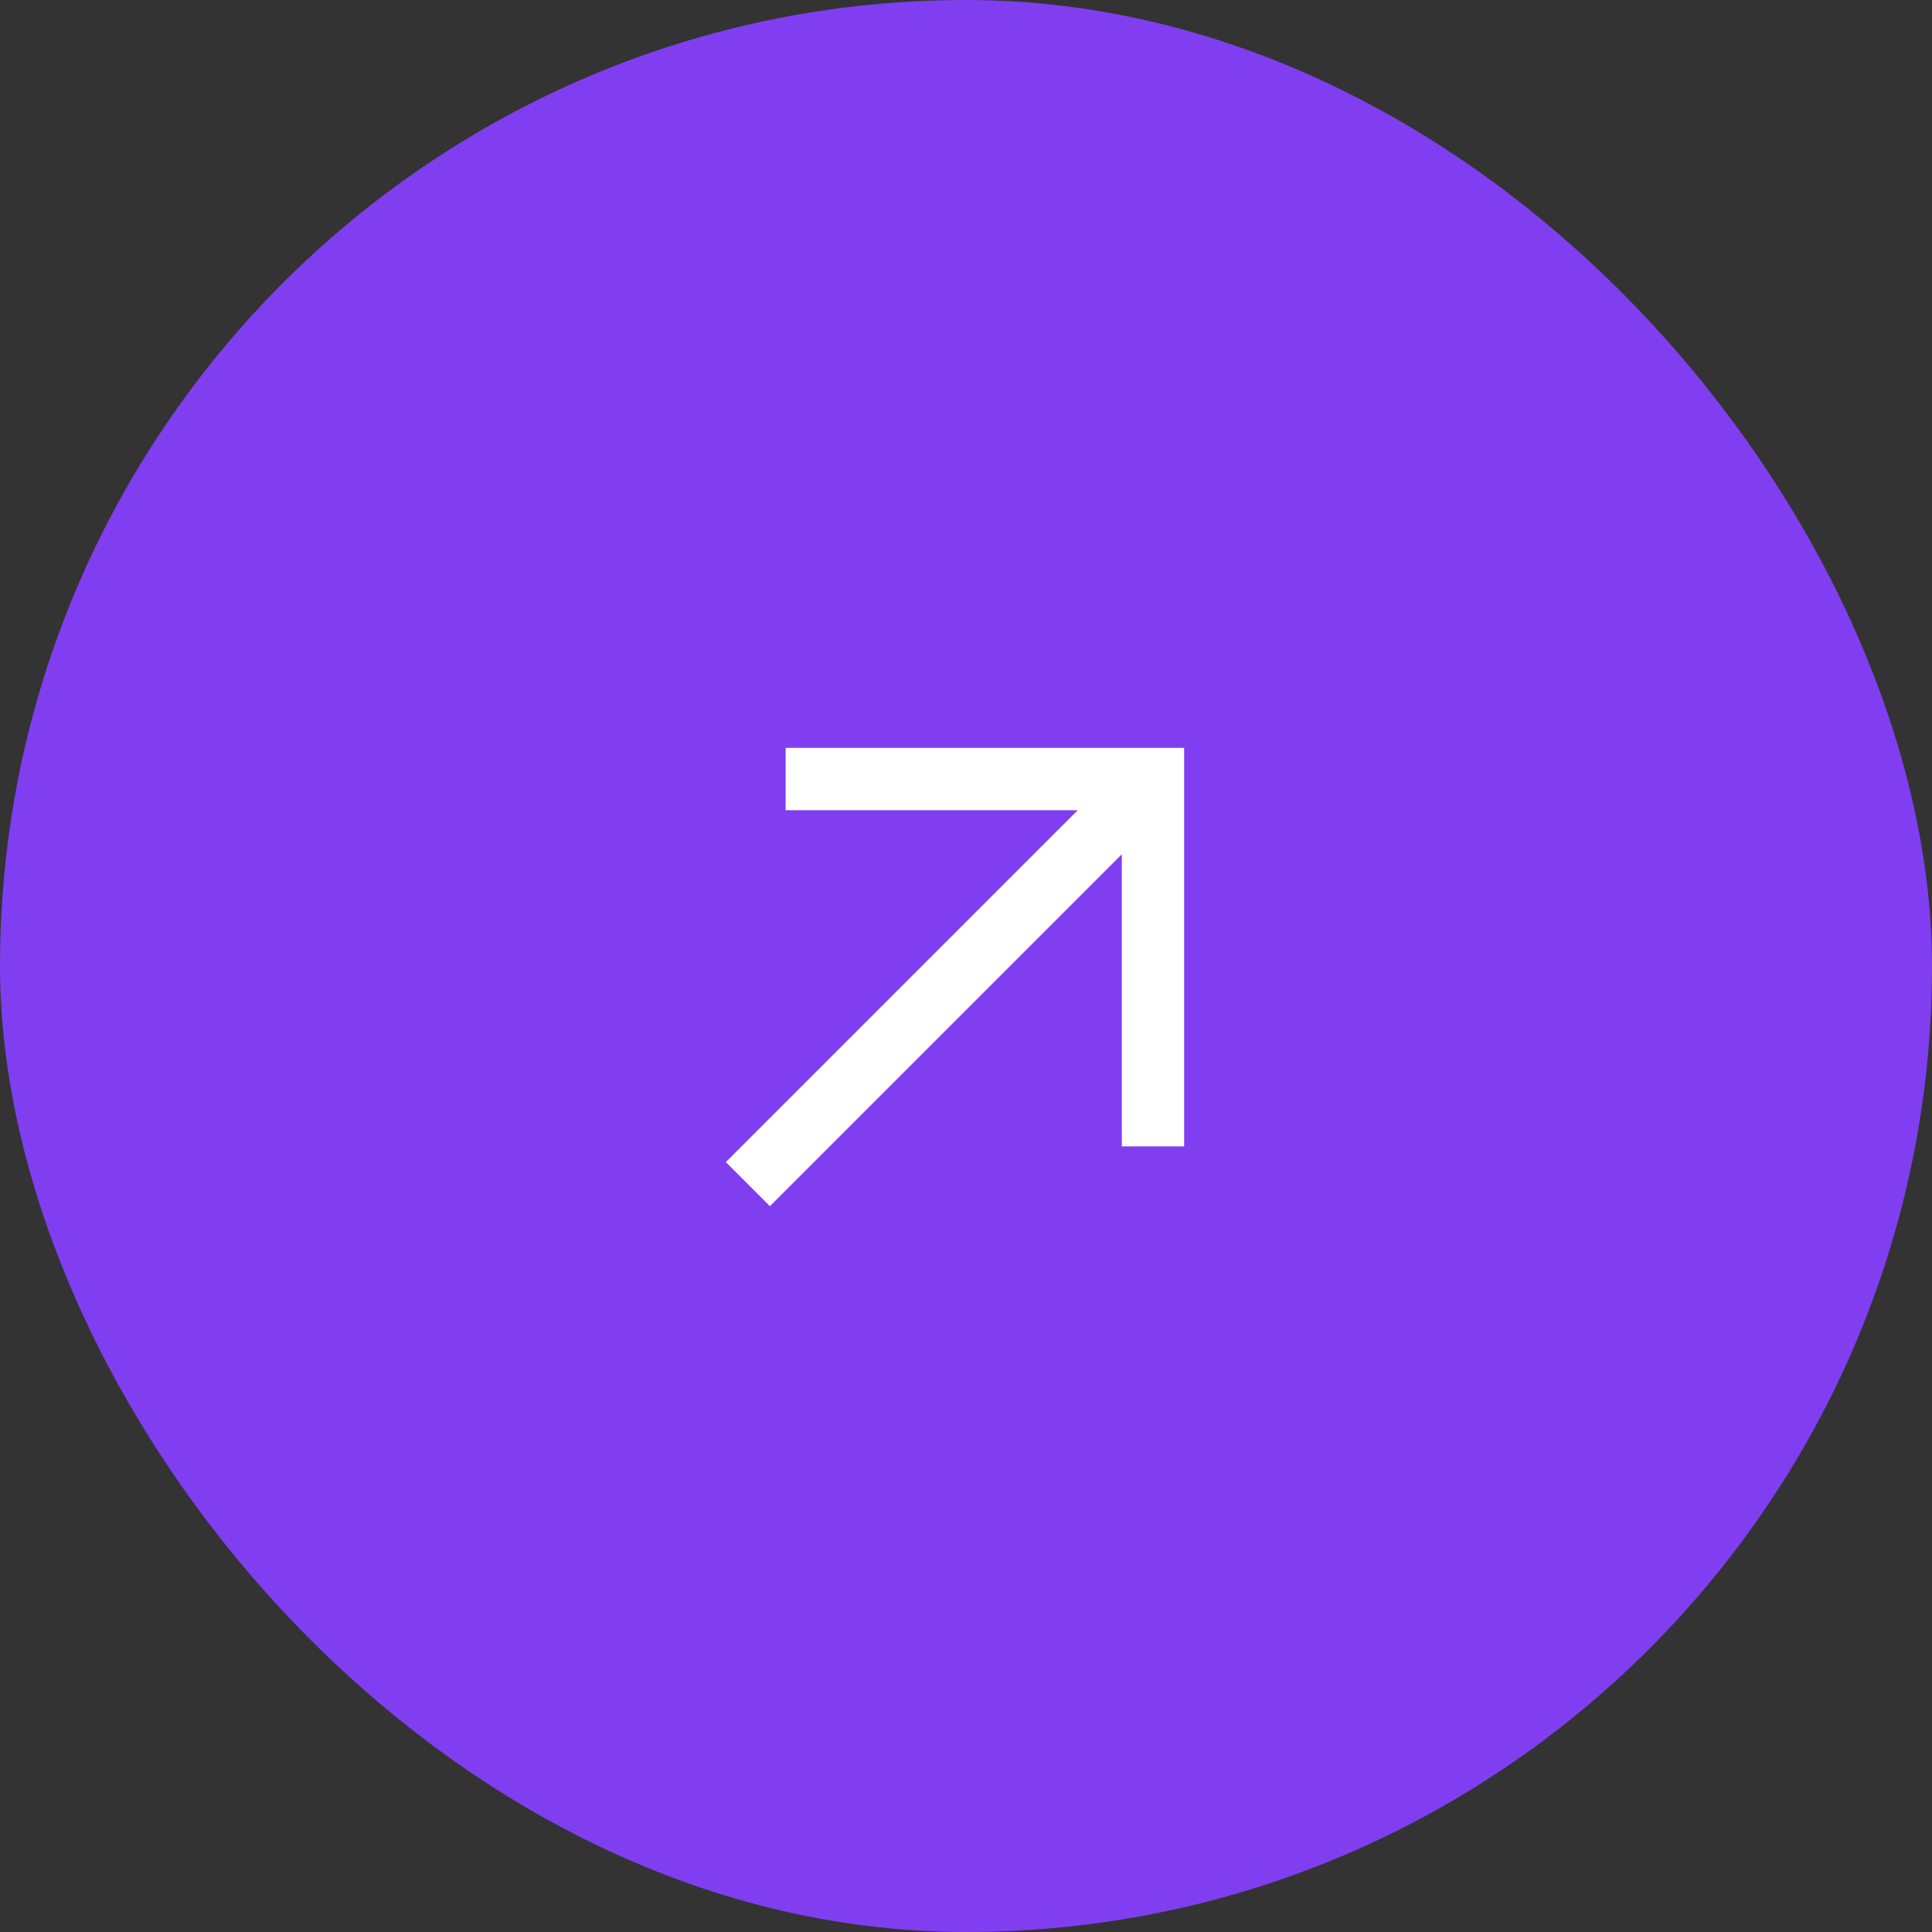 <?xml version="1.0" encoding="UTF-8"?> <svg xmlns="http://www.w3.org/2000/svg" width="62" height="62" viewBox="0 0 62 62" fill="none"><rect x="0" y="0" width="62" height="62" fill="#333333" stroke="none"/><rect width="62" height="62" rx="31" fill="#803EF0"></rect><path d="M38 36.789H36V27.414L24.707 38.707L23.293 37.293L34.586 26H25.211V24H38V36.789Z" fill="white"></path></svg> 